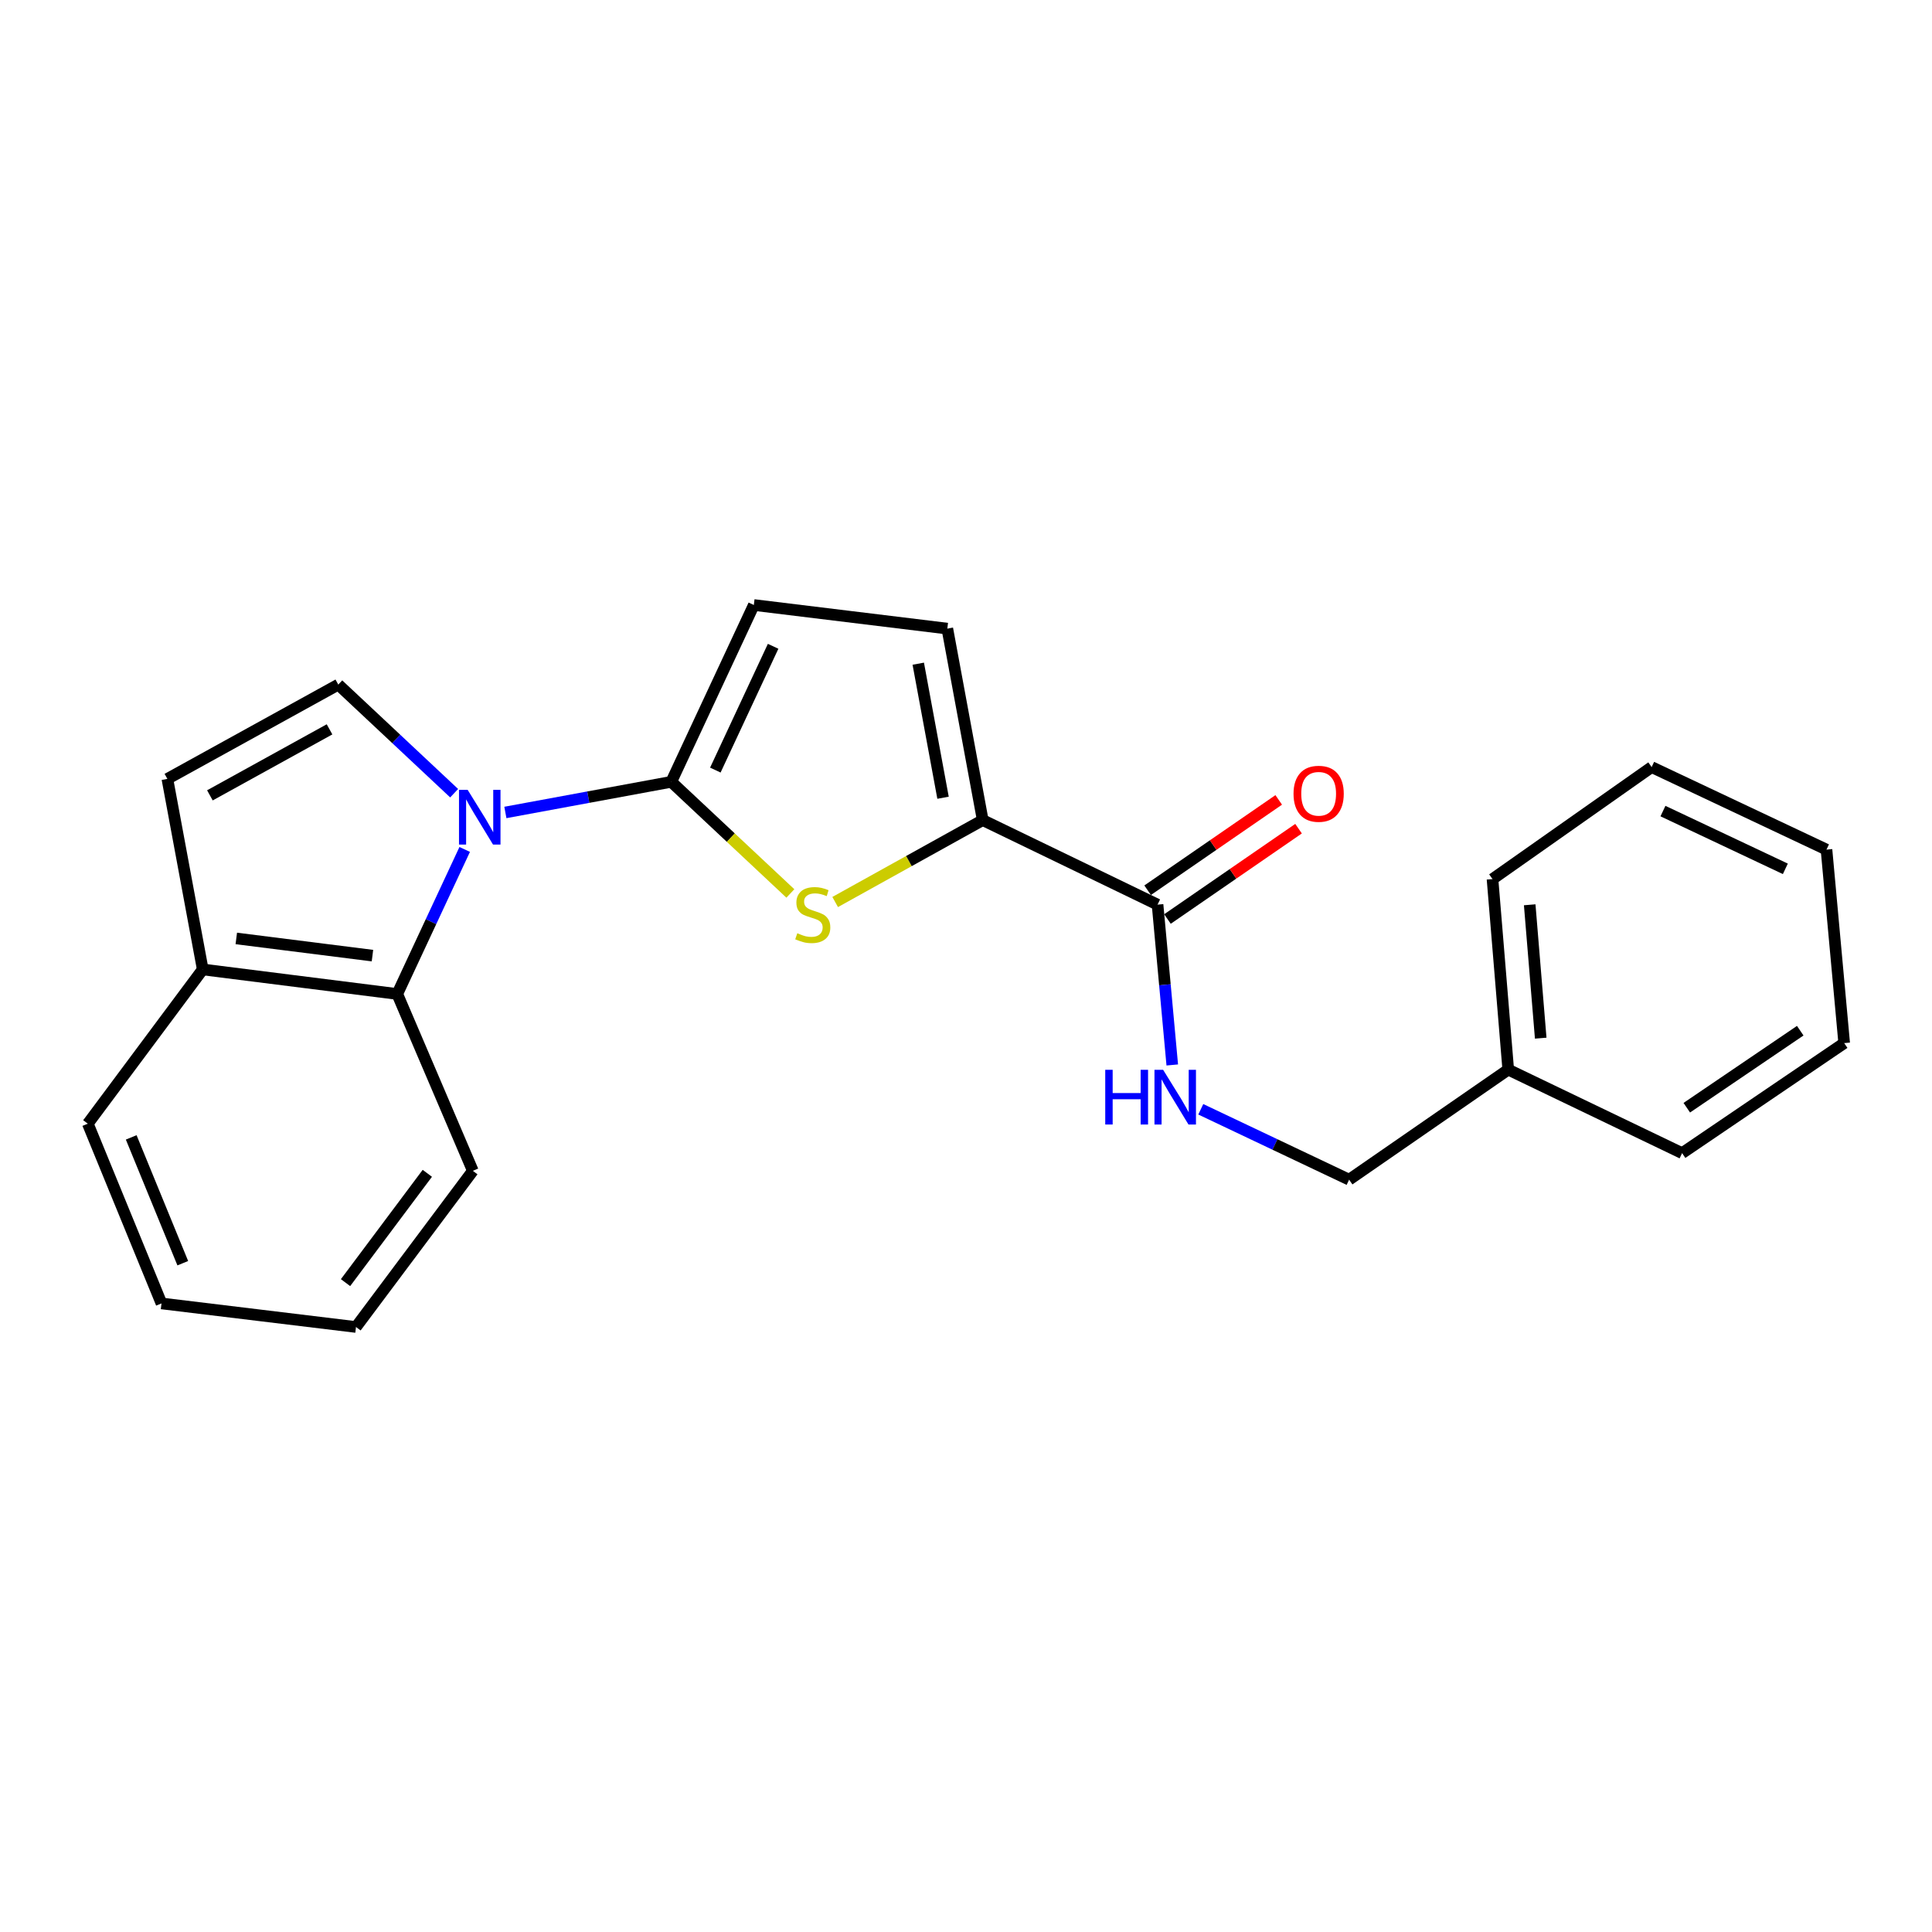 <?xml version='1.0' encoding='iso-8859-1'?>
<svg version='1.1' baseProfile='full'
              xmlns='http://www.w3.org/2000/svg'
                      xmlns:rdkit='http://www.rdkit.org/xml'
                      xmlns:xlink='http://www.w3.org/1999/xlink'
                  xml:space='preserve'
width='1000px' height='1000px' viewBox='0 0 1000 1000'>
<!-- END OF HEADER -->
<rect style='opacity:1.0;fill:#FFFFFF;stroke:none' width='1000' height='1000' x='0' y='0'> </rect>
<path class='bond-0' d='M 261.578,420.529 L 304.516,412.602' style='fill:none;fill-rule:evenodd;stroke:#0000FF;stroke-width:6px;stroke-linecap:butt;stroke-linejoin:miter;stroke-opacity:1' />
<path class='bond-0' d='M 304.516,412.602 L 347.453,404.674' style='fill:none;fill-rule:evenodd;stroke:#000000;stroke-width:6px;stroke-linecap:butt;stroke-linejoin:miter;stroke-opacity:1' />
<path class='bond-3' d='M 235.069,410.56 L 205.082,382.454' style='fill:none;fill-rule:evenodd;stroke:#0000FF;stroke-width:6px;stroke-linecap:butt;stroke-linejoin:miter;stroke-opacity:1' />
<path class='bond-3' d='M 205.082,382.454 L 175.095,354.348' style='fill:none;fill-rule:evenodd;stroke:#000000;stroke-width:6px;stroke-linecap:butt;stroke-linejoin:miter;stroke-opacity:1' />
<path class='bond-4' d='M 240.533,439.662 L 223.077,477.073' style='fill:none;fill-rule:evenodd;stroke:#0000FF;stroke-width:6px;stroke-linecap:butt;stroke-linejoin:miter;stroke-opacity:1' />
<path class='bond-4' d='M 223.077,477.073 L 205.62,514.484' style='fill:none;fill-rule:evenodd;stroke:#000000;stroke-width:6px;stroke-linecap:butt;stroke-linejoin:miter;stroke-opacity:1' />
<path class='bond-1' d='M 347.453,404.674 L 378.275,433.563' style='fill:none;fill-rule:evenodd;stroke:#000000;stroke-width:6px;stroke-linecap:butt;stroke-linejoin:miter;stroke-opacity:1' />
<path class='bond-1' d='M 378.275,433.563 L 409.097,462.452' style='fill:none;fill-rule:evenodd;stroke:#CCCC00;stroke-width:6px;stroke-linecap:butt;stroke-linejoin:miter;stroke-opacity:1' />
<path class='bond-5' d='M 347.453,404.674 L 390.181,313.148' style='fill:none;fill-rule:evenodd;stroke:#000000;stroke-width:6px;stroke-linecap:butt;stroke-linejoin:miter;stroke-opacity:1' />
<path class='bond-5' d='M 370.256,398.599 L 400.165,334.53' style='fill:none;fill-rule:evenodd;stroke:#000000;stroke-width:6px;stroke-linecap:butt;stroke-linejoin:miter;stroke-opacity:1' />
<path class='bond-2' d='M 432.281,466.878 L 470.468,445.682' style='fill:none;fill-rule:evenodd;stroke:#CCCC00;stroke-width:6px;stroke-linecap:butt;stroke-linejoin:miter;stroke-opacity:1' />
<path class='bond-2' d='M 470.468,445.682 L 508.654,424.485' style='fill:none;fill-rule:evenodd;stroke:#000000;stroke-width:6px;stroke-linecap:butt;stroke-linejoin:miter;stroke-opacity:1' />
<path class='bond-6' d='M 508.654,424.485 L 599.145,468.228' style='fill:none;fill-rule:evenodd;stroke:#000000;stroke-width:6px;stroke-linecap:butt;stroke-linejoin:miter;stroke-opacity:1' />
<path class='bond-24' d='M 508.654,424.485 L 490.331,325.37' style='fill:none;fill-rule:evenodd;stroke:#000000;stroke-width:6px;stroke-linecap:butt;stroke-linejoin:miter;stroke-opacity:1' />
<path class='bond-24' d='M 488.115,412.907 L 475.289,343.527' style='fill:none;fill-rule:evenodd;stroke:#000000;stroke-width:6px;stroke-linecap:butt;stroke-linejoin:miter;stroke-opacity:1' />
<path class='bond-8' d='M 175.095,354.348 L 86.634,403.157' style='fill:none;fill-rule:evenodd;stroke:#000000;stroke-width:6px;stroke-linecap:butt;stroke-linejoin:miter;stroke-opacity:1' />
<path class='bond-8' d='M 170.566,377.51 L 108.644,411.676' style='fill:none;fill-rule:evenodd;stroke:#000000;stroke-width:6px;stroke-linecap:butt;stroke-linejoin:miter;stroke-opacity:1' />
<path class='bond-10' d='M 205.62,514.484 L 104.938,501.779' style='fill:none;fill-rule:evenodd;stroke:#000000;stroke-width:6px;stroke-linecap:butt;stroke-linejoin:miter;stroke-opacity:1' />
<path class='bond-10' d='M 192.783,494.628 L 122.305,485.735' style='fill:none;fill-rule:evenodd;stroke:#000000;stroke-width:6px;stroke-linecap:butt;stroke-linejoin:miter;stroke-opacity:1' />
<path class='bond-14' d='M 205.62,514.484 L 244.74,606.02' style='fill:none;fill-rule:evenodd;stroke:#000000;stroke-width:6px;stroke-linecap:butt;stroke-linejoin:miter;stroke-opacity:1' />
<path class='bond-7' d='M 390.181,313.148 L 490.331,325.37' style='fill:none;fill-rule:evenodd;stroke:#000000;stroke-width:6px;stroke-linecap:butt;stroke-linejoin:miter;stroke-opacity:1' />
<path class='bond-9' d='M 599.145,468.228 L 602.954,509.726' style='fill:none;fill-rule:evenodd;stroke:#000000;stroke-width:6px;stroke-linecap:butt;stroke-linejoin:miter;stroke-opacity:1' />
<path class='bond-9' d='M 602.954,509.726 L 606.762,551.224' style='fill:none;fill-rule:evenodd;stroke:#0000FF;stroke-width:6px;stroke-linecap:butt;stroke-linejoin:miter;stroke-opacity:1' />
<path class='bond-11' d='M 604.278,475.677 L 638.204,452.302' style='fill:none;fill-rule:evenodd;stroke:#000000;stroke-width:6px;stroke-linecap:butt;stroke-linejoin:miter;stroke-opacity:1' />
<path class='bond-11' d='M 638.204,452.302 L 672.131,428.926' style='fill:none;fill-rule:evenodd;stroke:#FF0000;stroke-width:6px;stroke-linecap:butt;stroke-linejoin:miter;stroke-opacity:1' />
<path class='bond-11' d='M 594.013,460.779 L 627.939,437.403' style='fill:none;fill-rule:evenodd;stroke:#000000;stroke-width:6px;stroke-linecap:butt;stroke-linejoin:miter;stroke-opacity:1' />
<path class='bond-11' d='M 627.939,437.403 L 661.866,414.028' style='fill:none;fill-rule:evenodd;stroke:#FF0000;stroke-width:6px;stroke-linecap:butt;stroke-linejoin:miter;stroke-opacity:1' />
<path class='bond-23' d='M 86.634,403.157 L 104.938,501.779' style='fill:none;fill-rule:evenodd;stroke:#000000;stroke-width:6px;stroke-linecap:butt;stroke-linejoin:miter;stroke-opacity:1' />
<path class='bond-12' d='M 621.522,574.164 L 659.911,592.378' style='fill:none;fill-rule:evenodd;stroke:#0000FF;stroke-width:6px;stroke-linecap:butt;stroke-linejoin:miter;stroke-opacity:1' />
<path class='bond-12' d='M 659.911,592.378 L 698.3,610.593' style='fill:none;fill-rule:evenodd;stroke:#000000;stroke-width:6px;stroke-linecap:butt;stroke-linejoin:miter;stroke-opacity:1' />
<path class='bond-15' d='M 104.938,501.779 L 45.455,581.616' style='fill:none;fill-rule:evenodd;stroke:#000000;stroke-width:6px;stroke-linecap:butt;stroke-linejoin:miter;stroke-opacity:1' />
<path class='bond-13' d='M 698.3,610.593 L 780.66,553.633' style='fill:none;fill-rule:evenodd;stroke:#000000;stroke-width:6px;stroke-linecap:butt;stroke-linejoin:miter;stroke-opacity:1' />
<path class='bond-16' d='M 780.66,553.633 L 772.518,455.011' style='fill:none;fill-rule:evenodd;stroke:#000000;stroke-width:6px;stroke-linecap:butt;stroke-linejoin:miter;stroke-opacity:1' />
<path class='bond-16' d='M 797.469,537.351 L 791.77,468.316' style='fill:none;fill-rule:evenodd;stroke:#000000;stroke-width:6px;stroke-linecap:butt;stroke-linejoin:miter;stroke-opacity:1' />
<path class='bond-17' d='M 780.66,553.633 L 870.658,596.863' style='fill:none;fill-rule:evenodd;stroke:#000000;stroke-width:6px;stroke-linecap:butt;stroke-linejoin:miter;stroke-opacity:1' />
<path class='bond-18' d='M 244.74,606.02 L 184.262,686.852' style='fill:none;fill-rule:evenodd;stroke:#000000;stroke-width:6px;stroke-linecap:butt;stroke-linejoin:miter;stroke-opacity:1' />
<path class='bond-18' d='M 221.182,607.306 L 178.847,663.888' style='fill:none;fill-rule:evenodd;stroke:#000000;stroke-width:6px;stroke-linecap:butt;stroke-linejoin:miter;stroke-opacity:1' />
<path class='bond-25' d='M 45.455,581.616 L 83.589,674.65' style='fill:none;fill-rule:evenodd;stroke:#000000;stroke-width:6px;stroke-linecap:butt;stroke-linejoin:miter;stroke-opacity:1' />
<path class='bond-25' d='M 67.915,588.709 L 94.609,653.833' style='fill:none;fill-rule:evenodd;stroke:#000000;stroke-width:6px;stroke-linecap:butt;stroke-linejoin:miter;stroke-opacity:1' />
<path class='bond-20' d='M 772.518,455.011 L 854.888,397.046' style='fill:none;fill-rule:evenodd;stroke:#000000;stroke-width:6px;stroke-linecap:butt;stroke-linejoin:miter;stroke-opacity:1' />
<path class='bond-21' d='M 870.658,596.863 L 954.545,539.913' style='fill:none;fill-rule:evenodd;stroke:#000000;stroke-width:6px;stroke-linecap:butt;stroke-linejoin:miter;stroke-opacity:1' />
<path class='bond-21' d='M 873.079,573.352 L 931.8,533.487' style='fill:none;fill-rule:evenodd;stroke:#000000;stroke-width:6px;stroke-linecap:butt;stroke-linejoin:miter;stroke-opacity:1' />
<path class='bond-19' d='M 184.262,686.852 L 83.589,674.65' style='fill:none;fill-rule:evenodd;stroke:#000000;stroke-width:6px;stroke-linecap:butt;stroke-linejoin:miter;stroke-opacity:1' />
<path class='bond-26' d='M 854.888,397.046 L 945.389,439.753' style='fill:none;fill-rule:evenodd;stroke:#000000;stroke-width:6px;stroke-linecap:butt;stroke-linejoin:miter;stroke-opacity:1' />
<path class='bond-26' d='M 860.742,419.814 L 924.092,449.709' style='fill:none;fill-rule:evenodd;stroke:#000000;stroke-width:6px;stroke-linecap:butt;stroke-linejoin:miter;stroke-opacity:1' />
<path class='bond-22' d='M 954.545,539.913 L 945.389,439.753' style='fill:none;fill-rule:evenodd;stroke:#000000;stroke-width:6px;stroke-linecap:butt;stroke-linejoin:miter;stroke-opacity:1' />
<path  class='atom-0' d='M 242.058 408.818
L 251.338 423.818
Q 252.258 425.298, 253.738 427.978
Q 255.218 430.658, 255.298 430.818
L 255.298 408.818
L 259.058 408.818
L 259.058 437.138
L 255.178 437.138
L 245.218 420.738
Q 244.058 418.818, 242.818 416.618
Q 241.618 414.418, 241.258 413.738
L 241.258 437.138
L 237.578 437.138
L 237.578 408.818
L 242.058 408.818
' fill='#0000FF'/>
<path  class='atom-2' d='M 412.686 483.034
Q 413.006 483.154, 414.326 483.714
Q 415.646 484.274, 417.086 484.634
Q 418.566 484.954, 420.006 484.954
Q 422.686 484.954, 424.246 483.674
Q 425.806 482.354, 425.806 480.074
Q 425.806 478.514, 425.006 477.554
Q 424.246 476.594, 423.046 476.074
Q 421.846 475.554, 419.846 474.954
Q 417.326 474.194, 415.806 473.474
Q 414.326 472.754, 413.246 471.234
Q 412.206 469.714, 412.206 467.154
Q 412.206 463.594, 414.606 461.394
Q 417.046 459.194, 421.846 459.194
Q 425.126 459.194, 428.846 460.754
L 427.926 463.834
Q 424.526 462.434, 421.966 462.434
Q 419.206 462.434, 417.686 463.594
Q 416.166 464.714, 416.206 466.674
Q 416.206 468.194, 416.966 469.114
Q 417.766 470.034, 418.886 470.554
Q 420.046 471.074, 421.966 471.674
Q 424.526 472.474, 426.046 473.274
Q 427.566 474.074, 428.646 475.714
Q 429.766 477.314, 429.766 480.074
Q 429.766 483.994, 427.126 486.114
Q 424.526 488.194, 420.166 488.194
Q 417.646 488.194, 415.726 487.634
Q 413.846 487.114, 411.606 486.194
L 412.686 483.034
' fill='#CCCC00'/>
<path  class='atom-10' d='M 572.072 553.726
L 575.912 553.726
L 575.912 565.766
L 590.392 565.766
L 590.392 553.726
L 594.232 553.726
L 594.232 582.046
L 590.392 582.046
L 590.392 568.966
L 575.912 568.966
L 575.912 582.046
L 572.072 582.046
L 572.072 553.726
' fill='#0000FF'/>
<path  class='atom-10' d='M 602.032 553.726
L 611.312 568.726
Q 612.232 570.206, 613.712 572.886
Q 615.192 575.566, 615.272 575.726
L 615.272 553.726
L 619.032 553.726
L 619.032 582.046
L 615.152 582.046
L 605.192 565.646
Q 604.032 563.726, 602.792 561.526
Q 601.592 559.326, 601.232 558.646
L 601.232 582.046
L 597.552 582.046
L 597.552 553.726
L 602.032 553.726
' fill='#0000FF'/>
<path  class='atom-12' d='M 669.53 410.855
Q 669.53 404.055, 672.89 400.255
Q 676.25 396.455, 682.53 396.455
Q 688.81 396.455, 692.17 400.255
Q 695.53 404.055, 695.53 410.855
Q 695.53 417.735, 692.13 421.655
Q 688.73 425.535, 682.53 425.535
Q 676.29 425.535, 672.89 421.655
Q 669.53 417.775, 669.53 410.855
M 682.53 422.335
Q 686.85 422.335, 689.17 419.455
Q 691.53 416.535, 691.53 410.855
Q 691.53 405.295, 689.17 402.495
Q 686.85 399.655, 682.53 399.655
Q 678.21 399.655, 675.85 402.455
Q 673.53 405.255, 673.53 410.855
Q 673.53 416.575, 675.85 419.455
Q 678.21 422.335, 682.53 422.335
' fill='#FF0000'/>
</svg>

